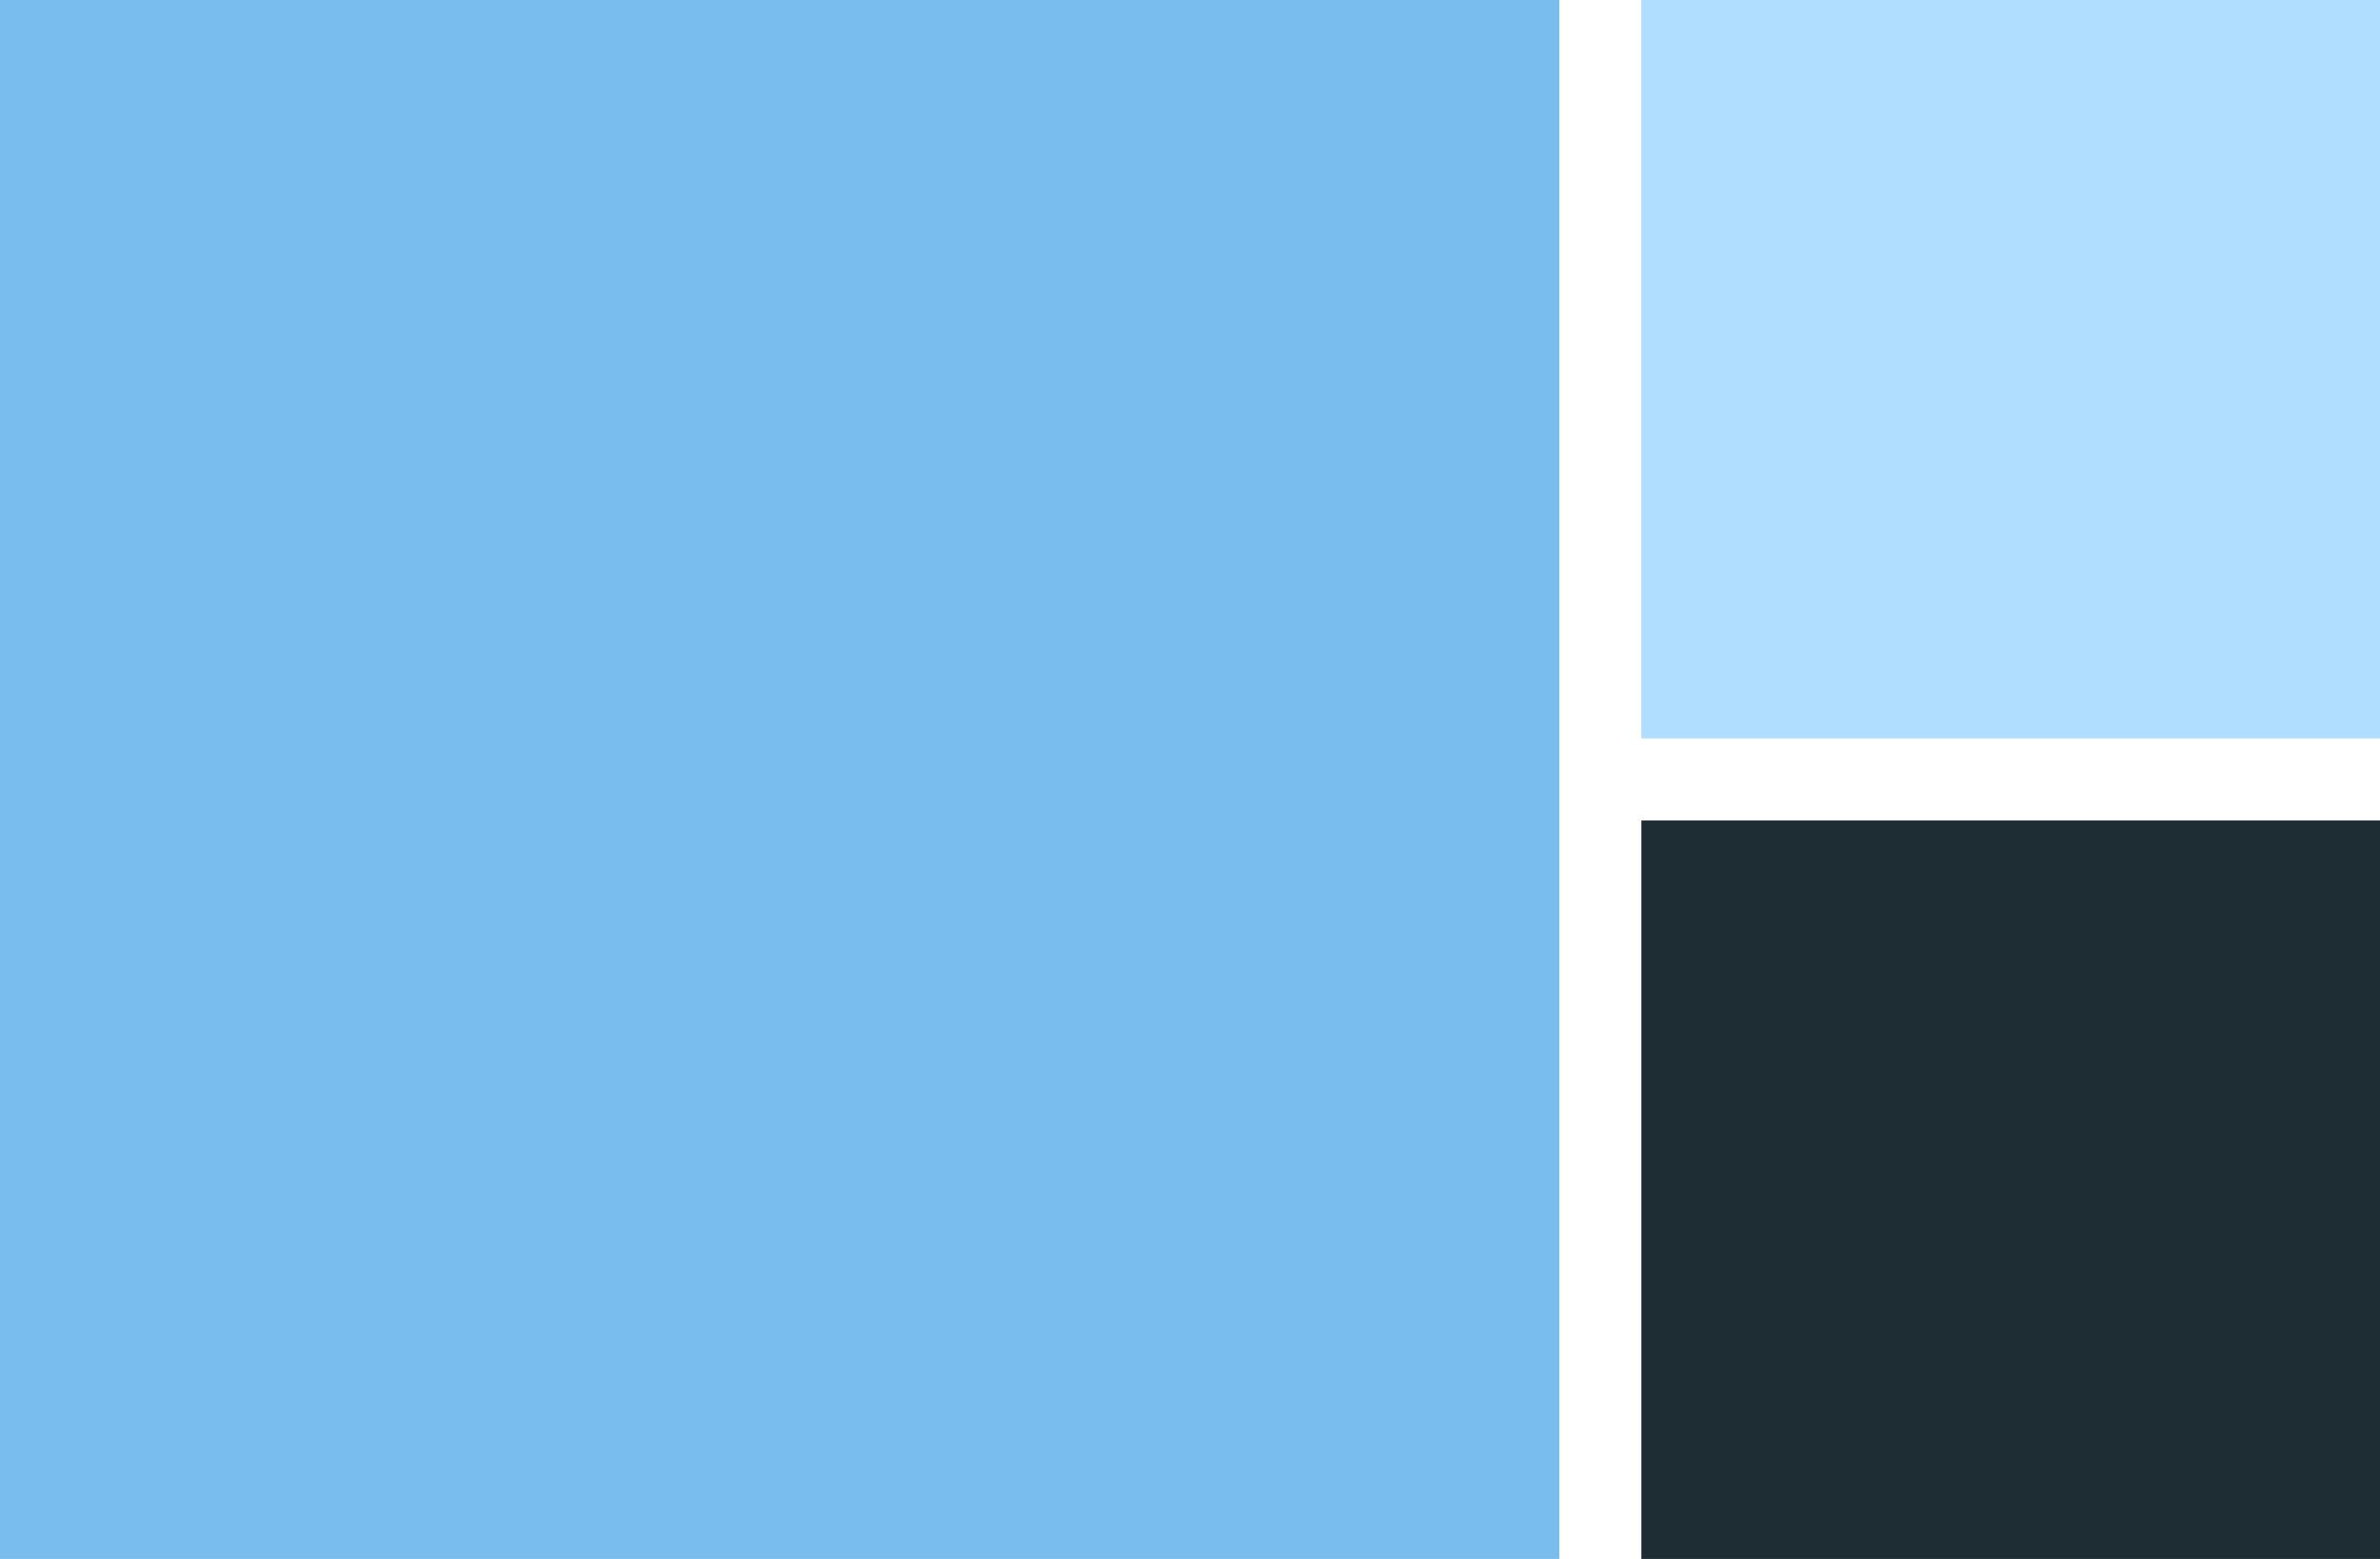 <svg xmlns="http://www.w3.org/2000/svg" viewBox="0 0 29 19"><title>BancAlliance-logo-squares</title><rect width="19" height="19" style="fill:#78bdee"/><rect x="20" width="9" height="9" style="fill:#b0deff"/><rect x="20" y="10" width="9" height="9" style="fill:#1e2c33"/></svg>